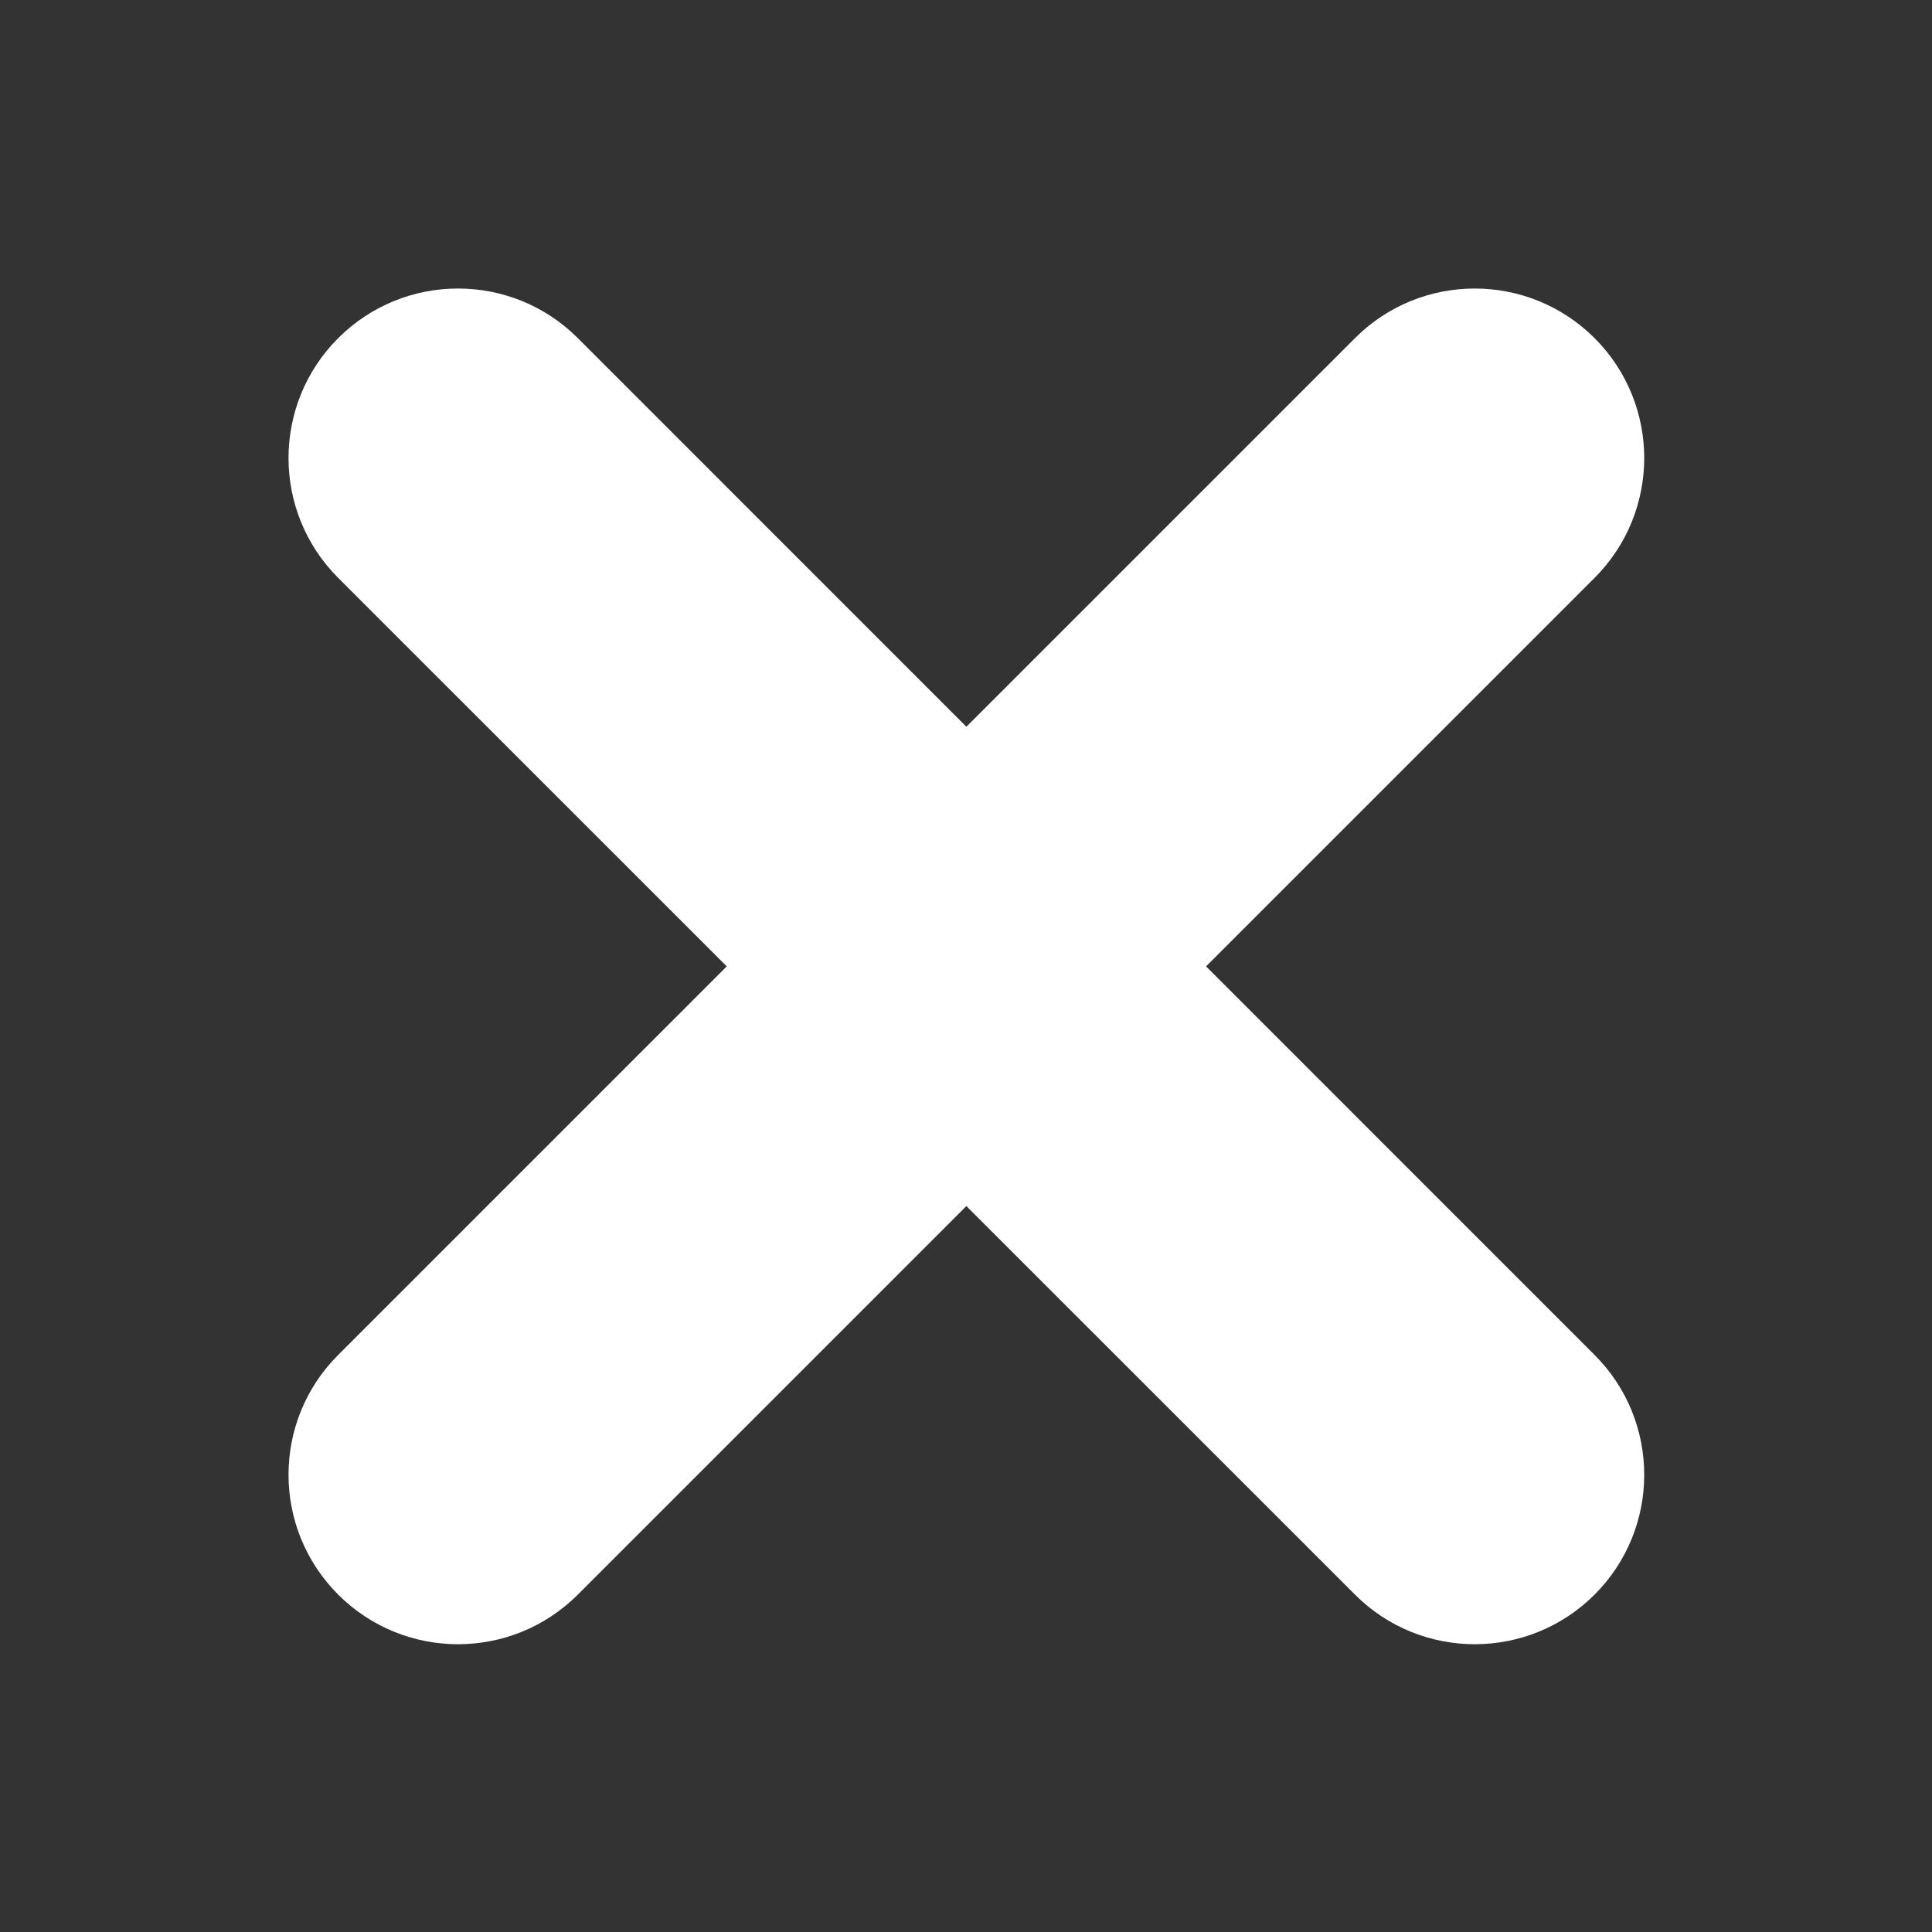 <svg width="31" height="31" viewBox="0 0 31 31" fill="none" xmlns="http://www.w3.org/2000/svg">
<rect x="0" y="0" width="31" height="31" fill="#333333" stroke="none"/>
<mask id="mask0_3484_516" style="mask-type:alpha" maskUnits="userSpaceOnUse" x="0" y="0" width="31" height="31">
<rect width="31" height="31" fill="#D9D9D9"/>
</mask>
<g mask="url(#mask0_3484_516)">
<path fill-rule="evenodd" clip-rule="evenodd" d="M5.426 5.426C6.488 4.364 8.21 4.364 9.272 5.426L15.506 11.661L21.741 5.426C22.802 4.364 24.524 4.364 25.586 5.426C26.648 6.488 26.648 8.21 25.586 9.272L19.352 15.506L25.586 21.741C26.648 22.802 26.648 24.524 25.586 25.586C24.524 26.648 22.802 26.648 21.741 25.586L15.506 19.352L9.272 25.586C8.21 26.648 6.488 26.648 5.426 25.586C4.364 24.524 4.364 22.802 5.426 21.741L11.661 15.506L5.426 9.272C4.364 8.21 4.364 6.488 5.426 5.426Z" fill="white"/>
</g>
</svg>
